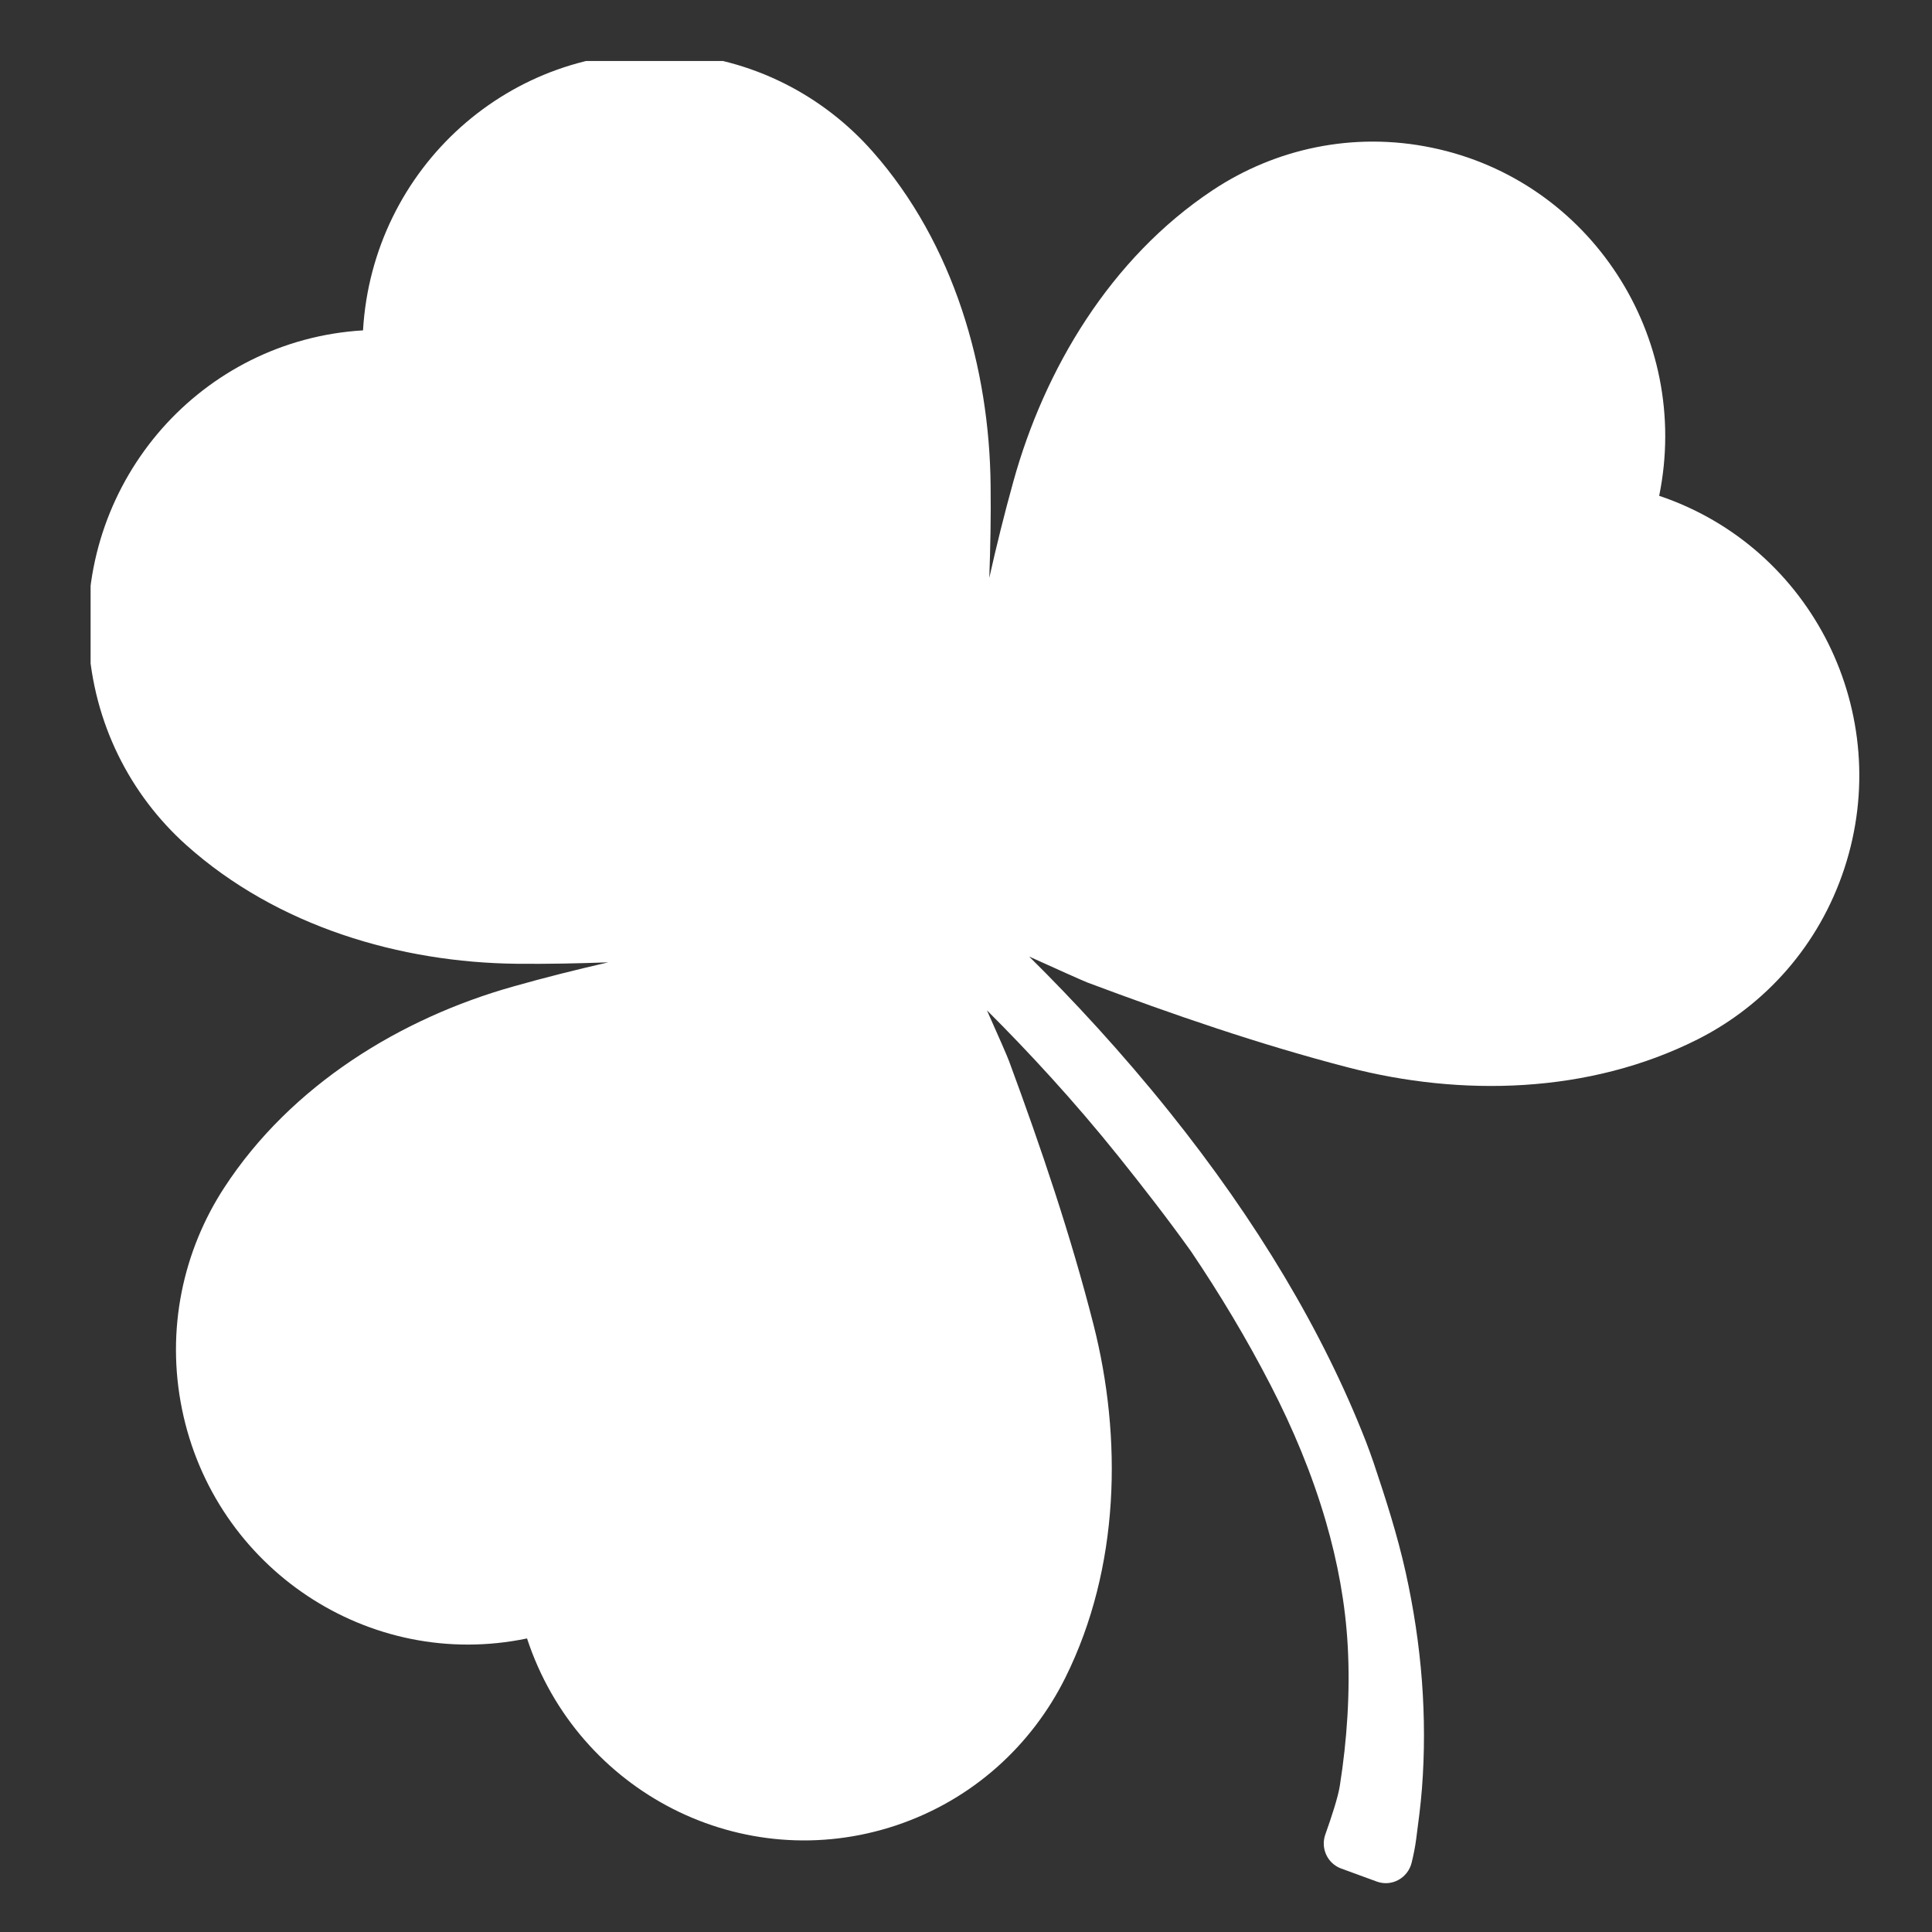 <svg width="19" height="19" viewBox="0 0 19 19" fill="none" xmlns="http://www.w3.org/2000/svg">
<rect x="0" y="0" width="19" height="19" fill="#333333" stroke="none"/>
<g id="Isolation_Mode" clip-path="url(#clip0_815_2506)">
<path id="Vector" d="M17.98 6.328C17.65 5.665 17.07 5.129 16.317 4.876C16.477 4.092 16.307 3.317 15.903 2.698C15.499 2.078 14.861 1.614 14.084 1.453C13.307 1.291 12.539 1.463 11.925 1.871C10.921 2.538 10.271 3.63 9.965 4.738C9.878 5.051 9.8 5.366 9.729 5.683C9.74 5.38 9.746 5.077 9.742 4.774C9.731 3.624 9.383 2.399 8.584 1.493C8.096 0.938 7.398 0.572 6.606 0.525C5.814 0.478 5.079 0.759 4.529 1.252C3.98 1.745 3.617 2.45 3.57 3.249C2.778 3.296 2.081 3.662 1.592 4.216C1.104 4.771 0.825 5.513 0.871 6.312C0.918 7.112 1.281 7.816 1.83 8.309C2.728 9.114 3.942 9.466 5.081 9.478C5.382 9.481 5.682 9.475 5.982 9.464C5.668 9.536 5.356 9.614 5.046 9.702C3.948 10.011 2.865 10.667 2.205 11.68C1.801 12.3 1.63 13.075 1.79 13.859C1.95 14.643 2.41 15.287 3.024 15.695C3.638 16.103 4.406 16.275 5.183 16.113C5.433 16.873 5.964 17.458 6.621 17.791C7.278 18.124 8.061 18.203 8.814 17.951C9.567 17.699 10.147 17.163 10.477 16.499C11.015 15.416 11.037 14.141 10.754 13.027C10.53 12.148 10.238 11.287 9.924 10.437C9.909 10.395 9.819 10.189 9.706 9.936C10.117 10.346 10.565 10.83 11.001 11.374C11.237 11.669 11.478 11.978 11.712 12.305C11.998 12.729 12.261 13.167 12.495 13.621C12.714 14.045 12.903 14.495 13.039 14.963C13.154 15.359 13.231 15.768 13.254 16.186C13.279 16.637 13.248 17.111 13.176 17.564C13.159 17.673 13.094 17.872 13.034 18.04C12.985 18.177 13.055 18.327 13.19 18.376L13.54 18.504C13.685 18.557 13.843 18.472 13.882 18.321C13.901 18.244 13.917 18.165 13.927 18.088C13.949 17.922 13.971 17.756 13.984 17.589C14.011 17.239 14.01 16.886 13.984 16.535C13.957 16.175 13.902 15.816 13.824 15.463C13.742 15.095 13.628 14.74 13.508 14.383C13.483 14.311 13.458 14.241 13.432 14.174C13.012 13.099 12.361 12.008 11.499 10.933C11.031 10.349 10.555 9.836 10.121 9.407C10.406 9.536 10.647 9.644 10.693 9.662C11.536 9.978 12.388 10.272 13.26 10.498C14.363 10.784 15.626 10.762 16.7 10.219C17.357 9.886 17.888 9.301 18.138 8.541C18.388 7.781 18.309 6.991 17.98 6.328L17.98 6.328Z" fill="white"/>
</g>
<defs>
<clipPath id="clip0_815_2506">
<rect width="17.419" height="18" fill="white" transform="translate(0.891 0.6)"/>
</clipPath>
</defs>
</svg>
